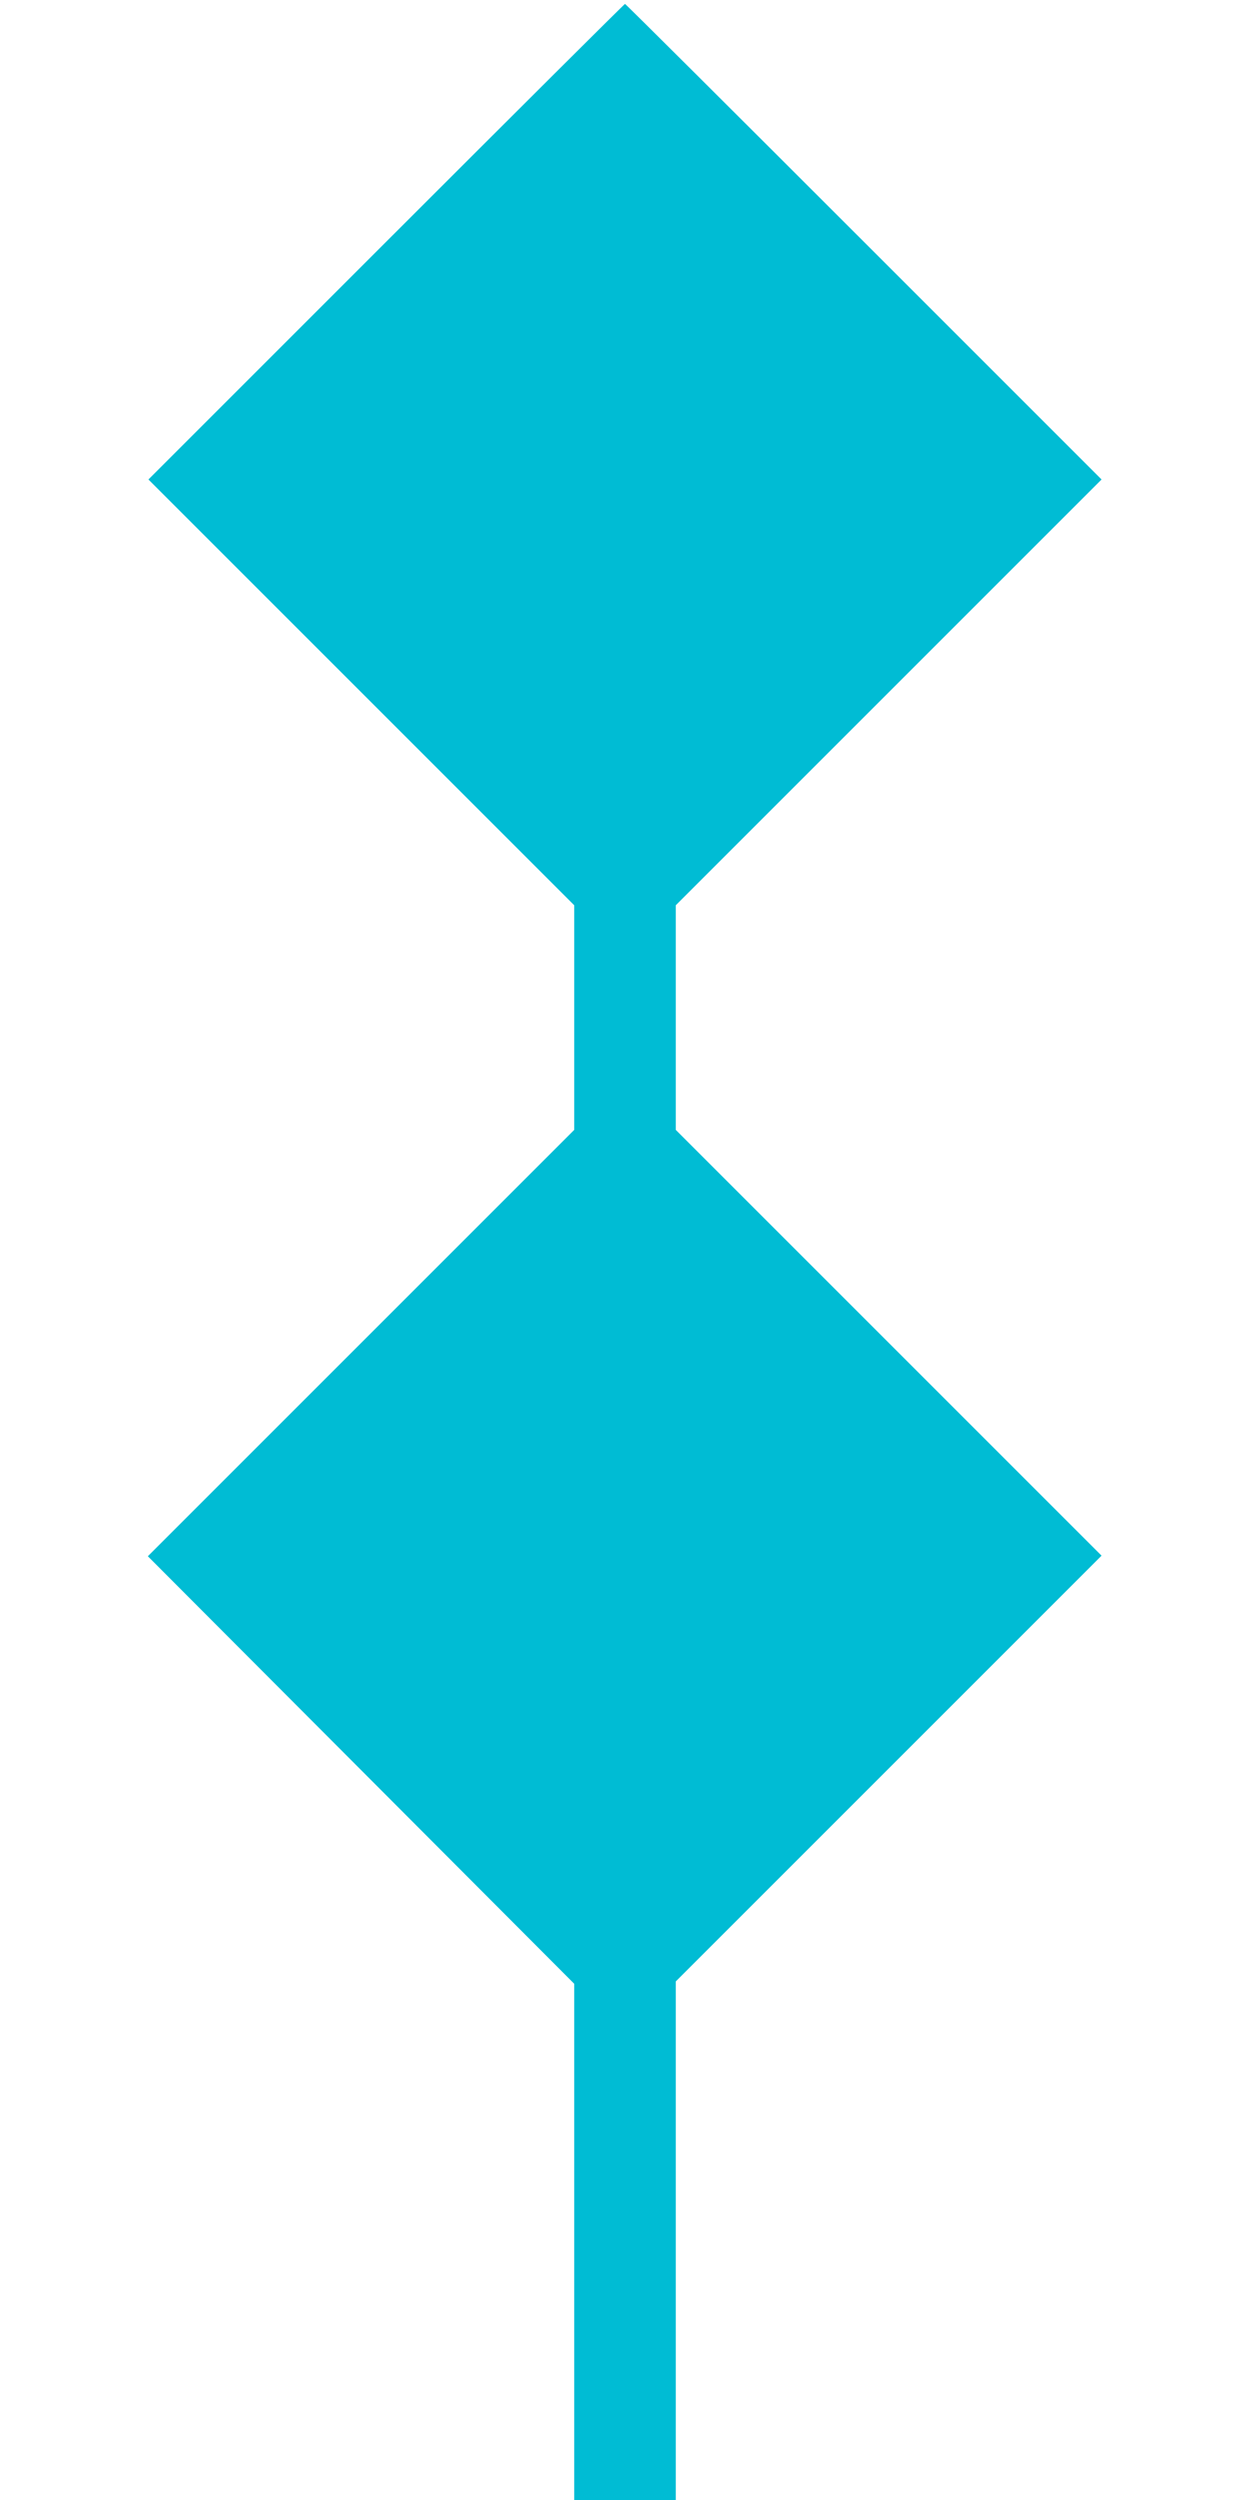 <?xml version="1.0" standalone="no"?>
<!DOCTYPE svg PUBLIC "-//W3C//DTD SVG 20010904//EN"
 "http://www.w3.org/TR/2001/REC-SVG-20010904/DTD/svg10.dtd">
<svg version="1.0" xmlns="http://www.w3.org/2000/svg"
 width="640pt" height="1280pt" viewBox="0 0 640 1280"
 preserveAspectRatio="xMidYMid meet">
<g transform="translate(0,1280) scale(0.1,-0.1)"
fill="#00bcd4" stroke="none">
<path d="M1978 11563 l-1218 -1218 1090 -1090 1090 -1090 0 -575 0 -575 -1092
-1092 -1091 -1091 1091 -1094 1092 -1095 0 -1321 0 -1322 260 0 260 0 0 1327
0 1328 1090 1090 1090 1090 -1090 1090 -1090 1090 0 575 0 575 1090 1090 1090
1090 -1218 1218 c-669 669 -1219 1217 -1222 1217 -3 0 -553 -548 -1222 -1217z"/>
</g>
</svg>
